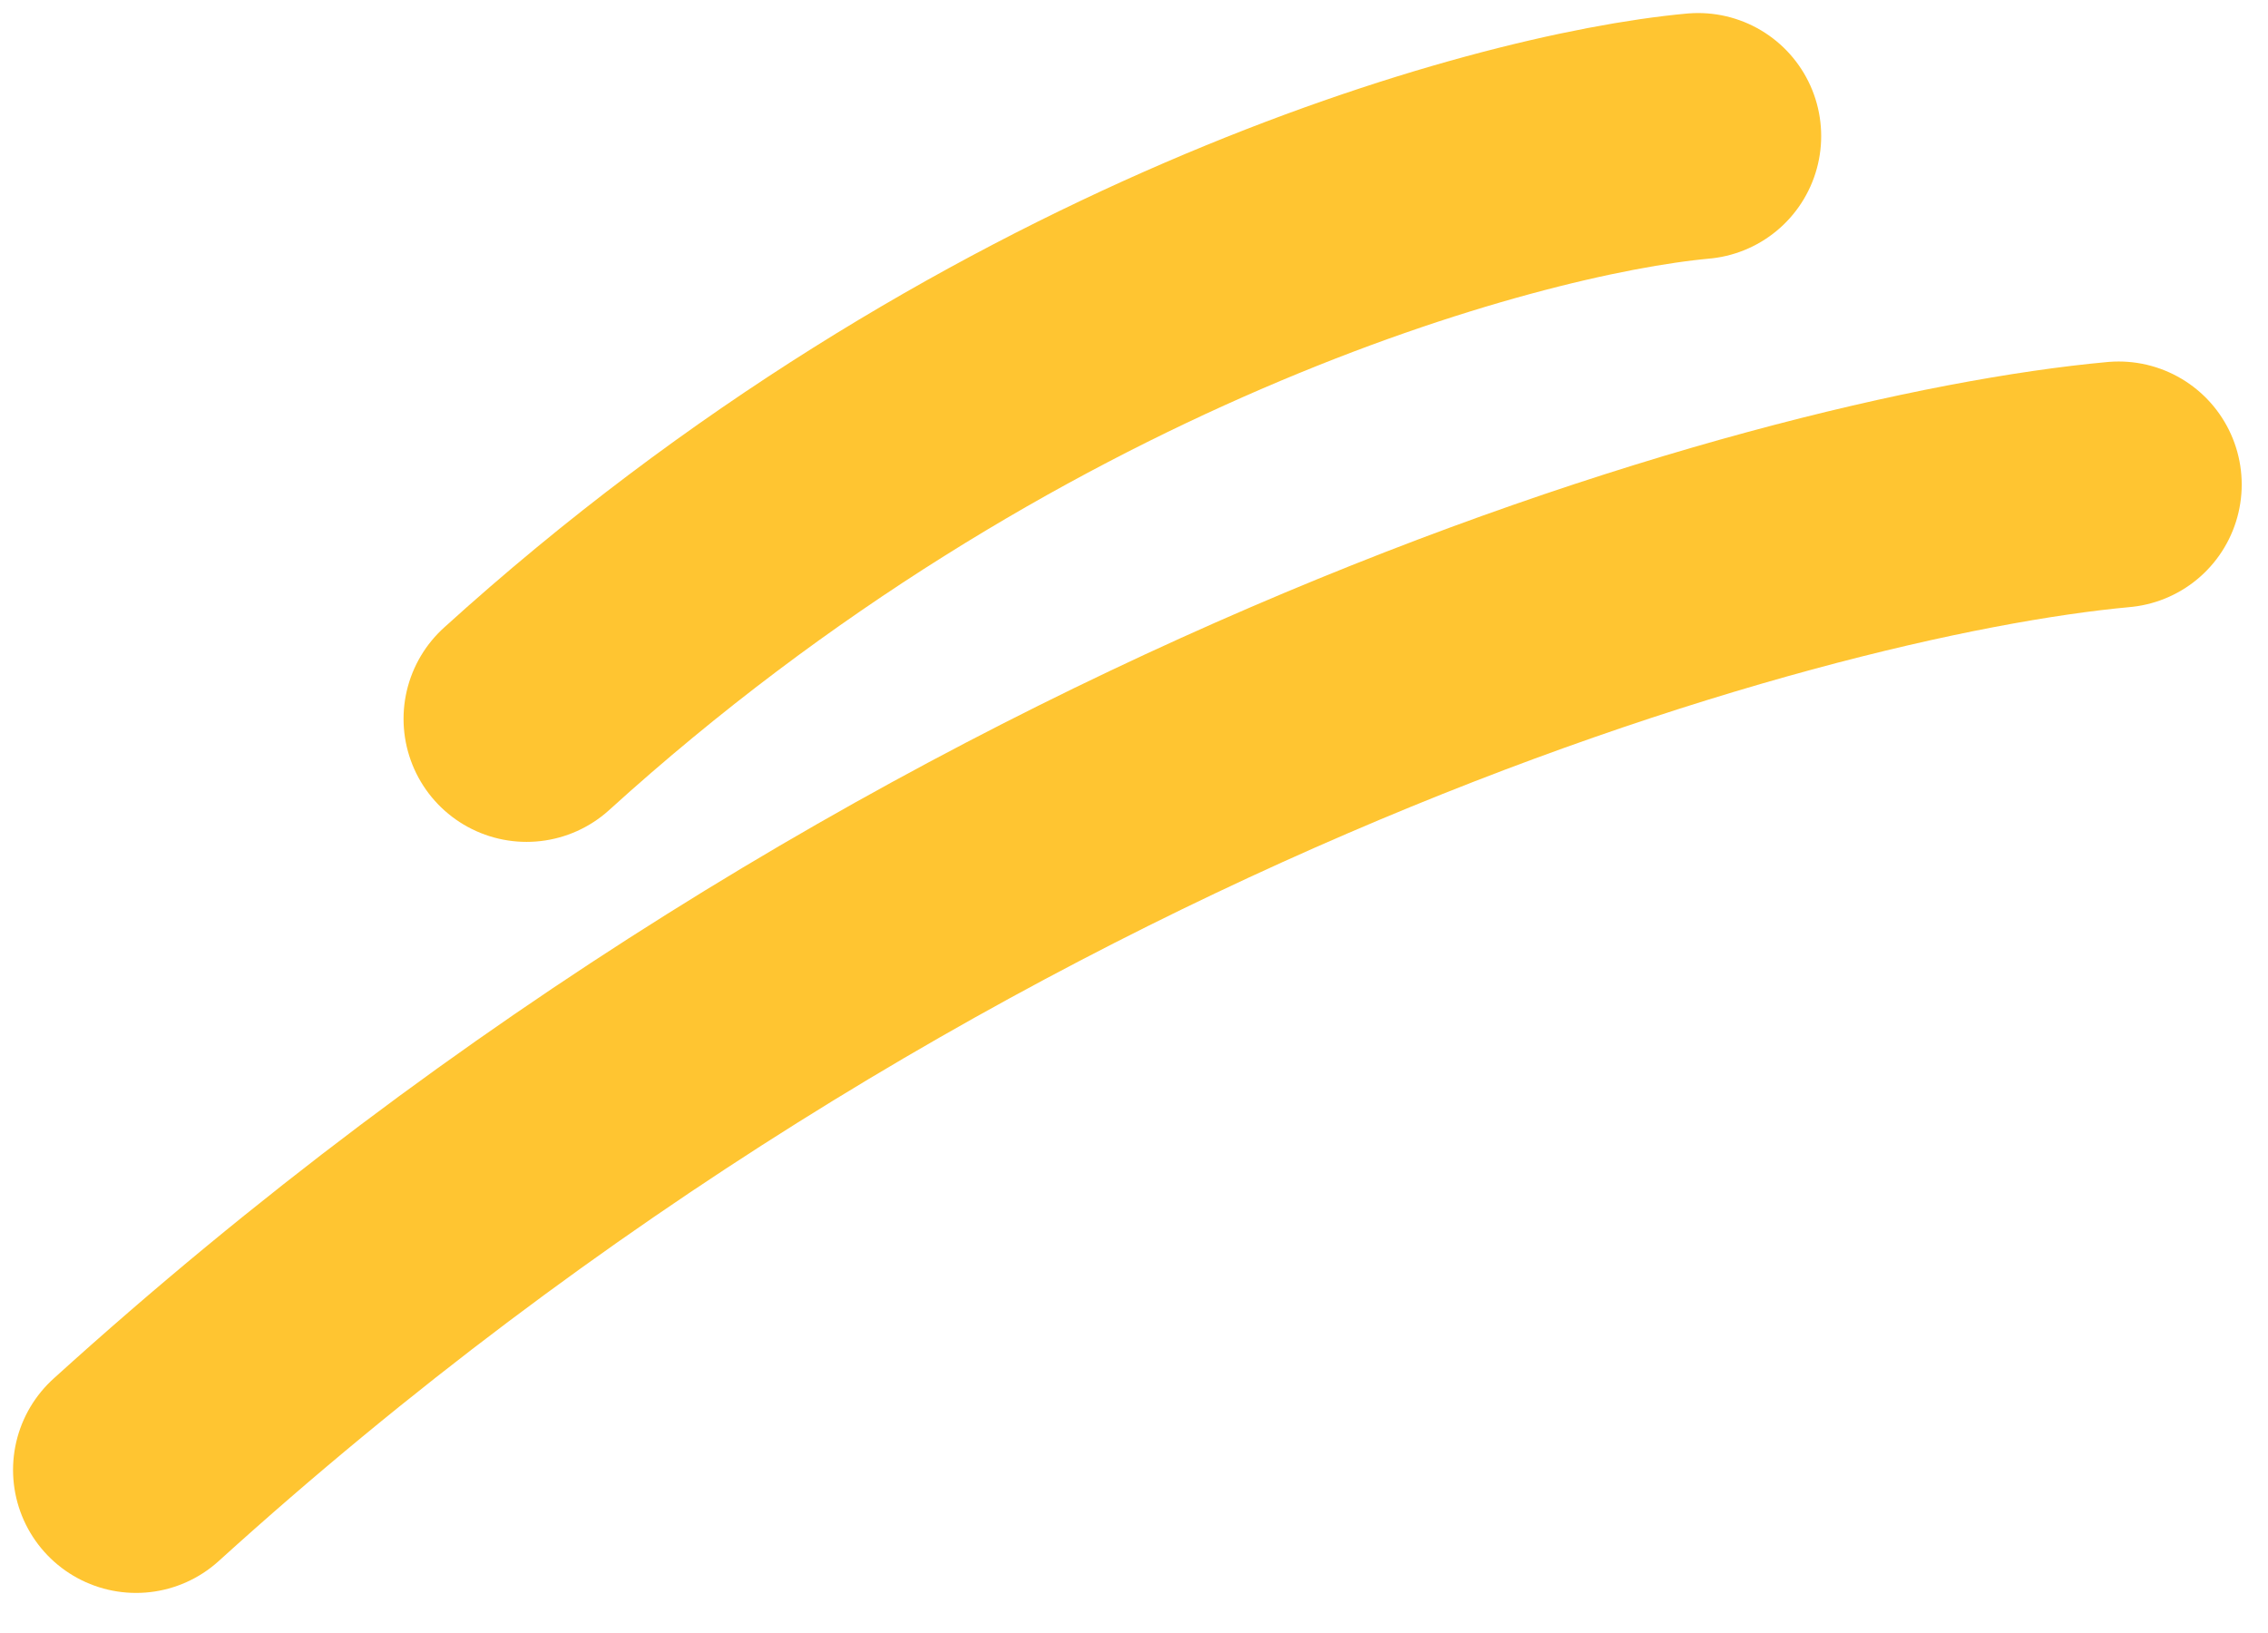 <svg width="50" height="36" viewBox="0 0 50 36" fill="none" xmlns="http://www.w3.org/2000/svg">
<path d="M37.437 3C33.11 3.397 21.887 6.523 11.609 15.847" stroke="#FFC531" stroke-width="5.425" stroke-linecap="round"/>
<path d="M46.708 10.682C39.386 11.354 20.394 16.639 3 32.404" stroke="#FFC531" stroke-width="5.425" stroke-linecap="round"/>
</svg>
